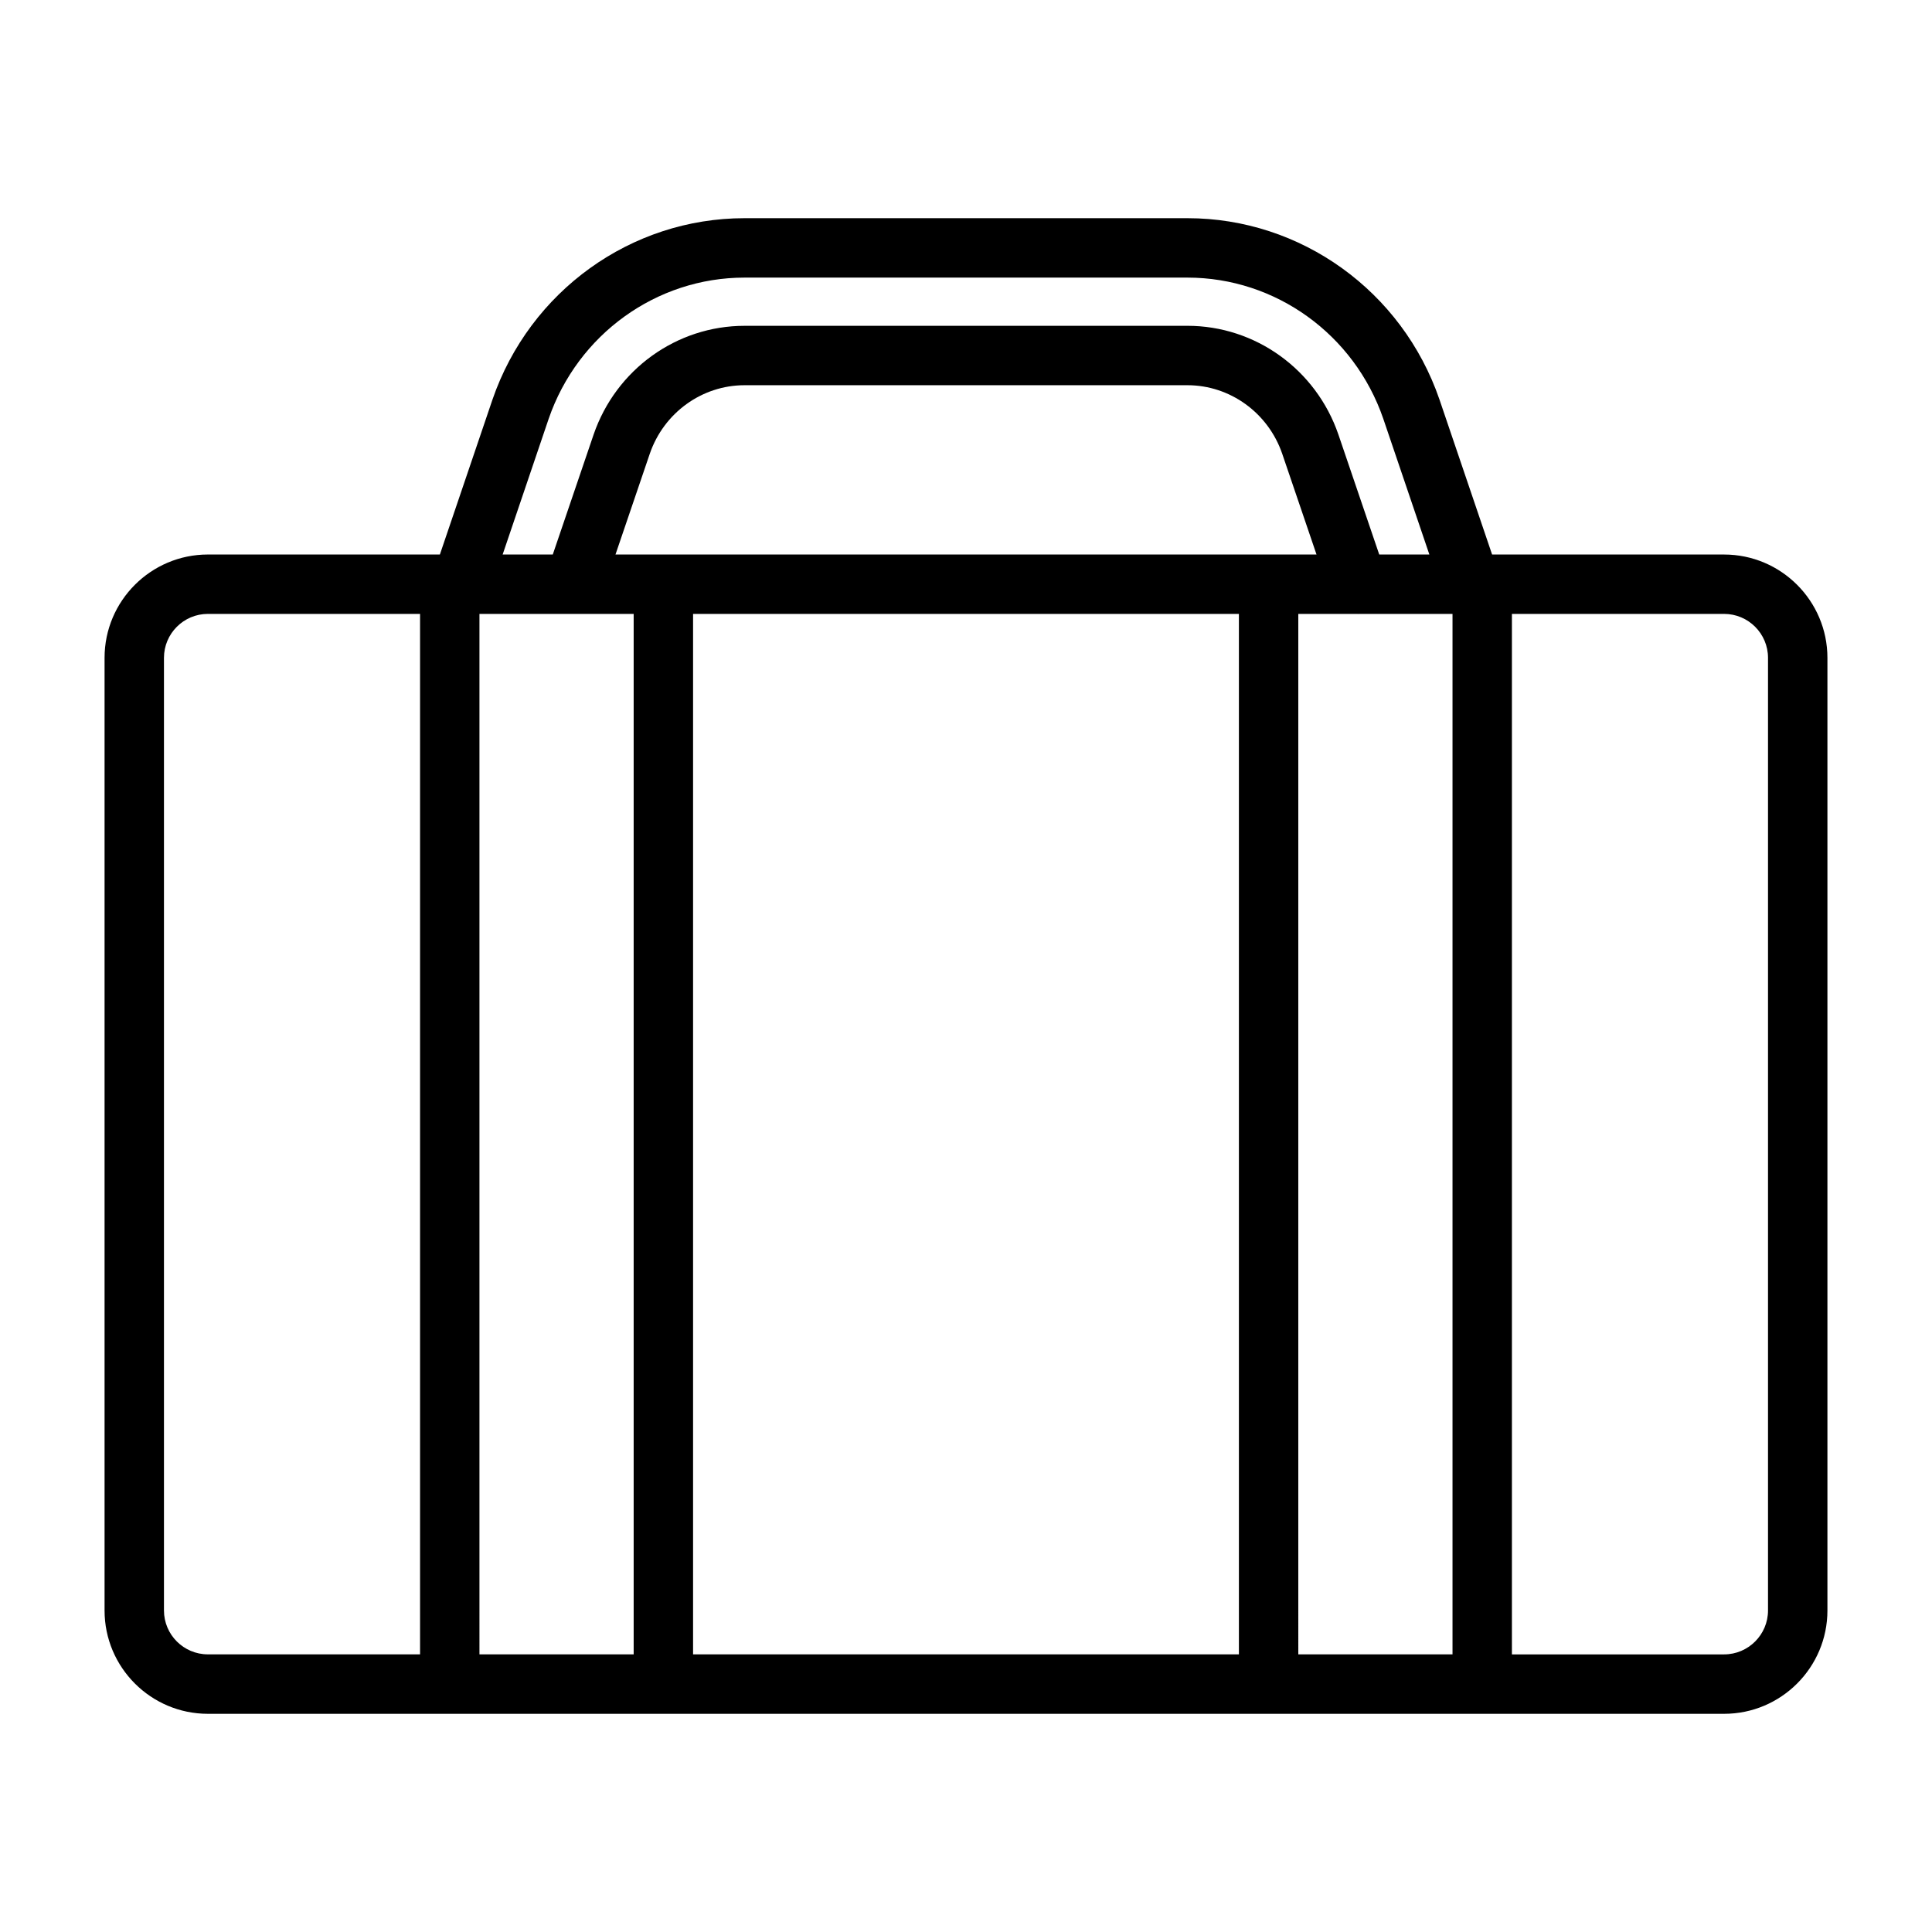 <?xml version="1.0" encoding="UTF-8"?>
<!-- Uploaded to: ICON Repo, www.iconrepo.com, Generator: ICON Repo Mixer Tools -->
<svg fill="#000000" width="800px" height="800px" version="1.1" viewBox="144 144 512 512" xmlns="http://www.w3.org/2000/svg">
 <path d="m600.9 290.95h-61.48l-13.949-41.082c-9.879-28.734-36.723-48.047-66.789-48.047h-117.37c-30.066 0-56.91 19.312-66.805 48.078l-13.934 41.051h-61.48c-15.098 0-27.383 12.285-27.383 27.383v252.46c0 15.098 12.285 27.383 27.383 27.383h401.81c15.098 0.004 27.383-12.281 27.383-27.379v-252.46c0-15.098-12.285-27.383-27.387-27.383zm-329.84 15.746h25.52c0.047-0.004 0.094 0.004 0.145 0h15.203v275.73h-40.867zm36.051-15.746 9.09-26.707c3.734-10.863 13.828-18.156 25.109-18.156h117.38c11.277 0 21.371 7.297 25.102 18.137l9.098 26.73zm20.562 15.746h144.65v275.73h-144.65zm160.39 0h15.715c0.035 0 0.066 0.016 0.098 0.016s0.062-0.016 0.094-0.016h24.961v275.73h-40.867zm-198.66-51.707c7.703-22.387 28.559-37.422 51.906-37.422h117.38c23.348 0 44.203 15.035 51.891 37.391l12.215 35.992h-13.285l-10.832-31.828c-5.918-17.211-21.992-28.781-39.992-28.781l-117.37 0.004c-17.996 0-34.07 11.57-40 28.805l-10.824 31.805-13.285-0.004zm-101.95 315.8v-252.46c0-6.418 5.219-11.641 11.641-11.641h56.227v275.73l-56.227 0.004c-6.422 0-11.641-5.219-11.641-11.637zm425.09 0c0 6.418-5.219 11.641-11.641 11.641h-56.227v-275.74h56.227c6.422 0 11.641 5.219 11.641 11.637z"/>
</svg>